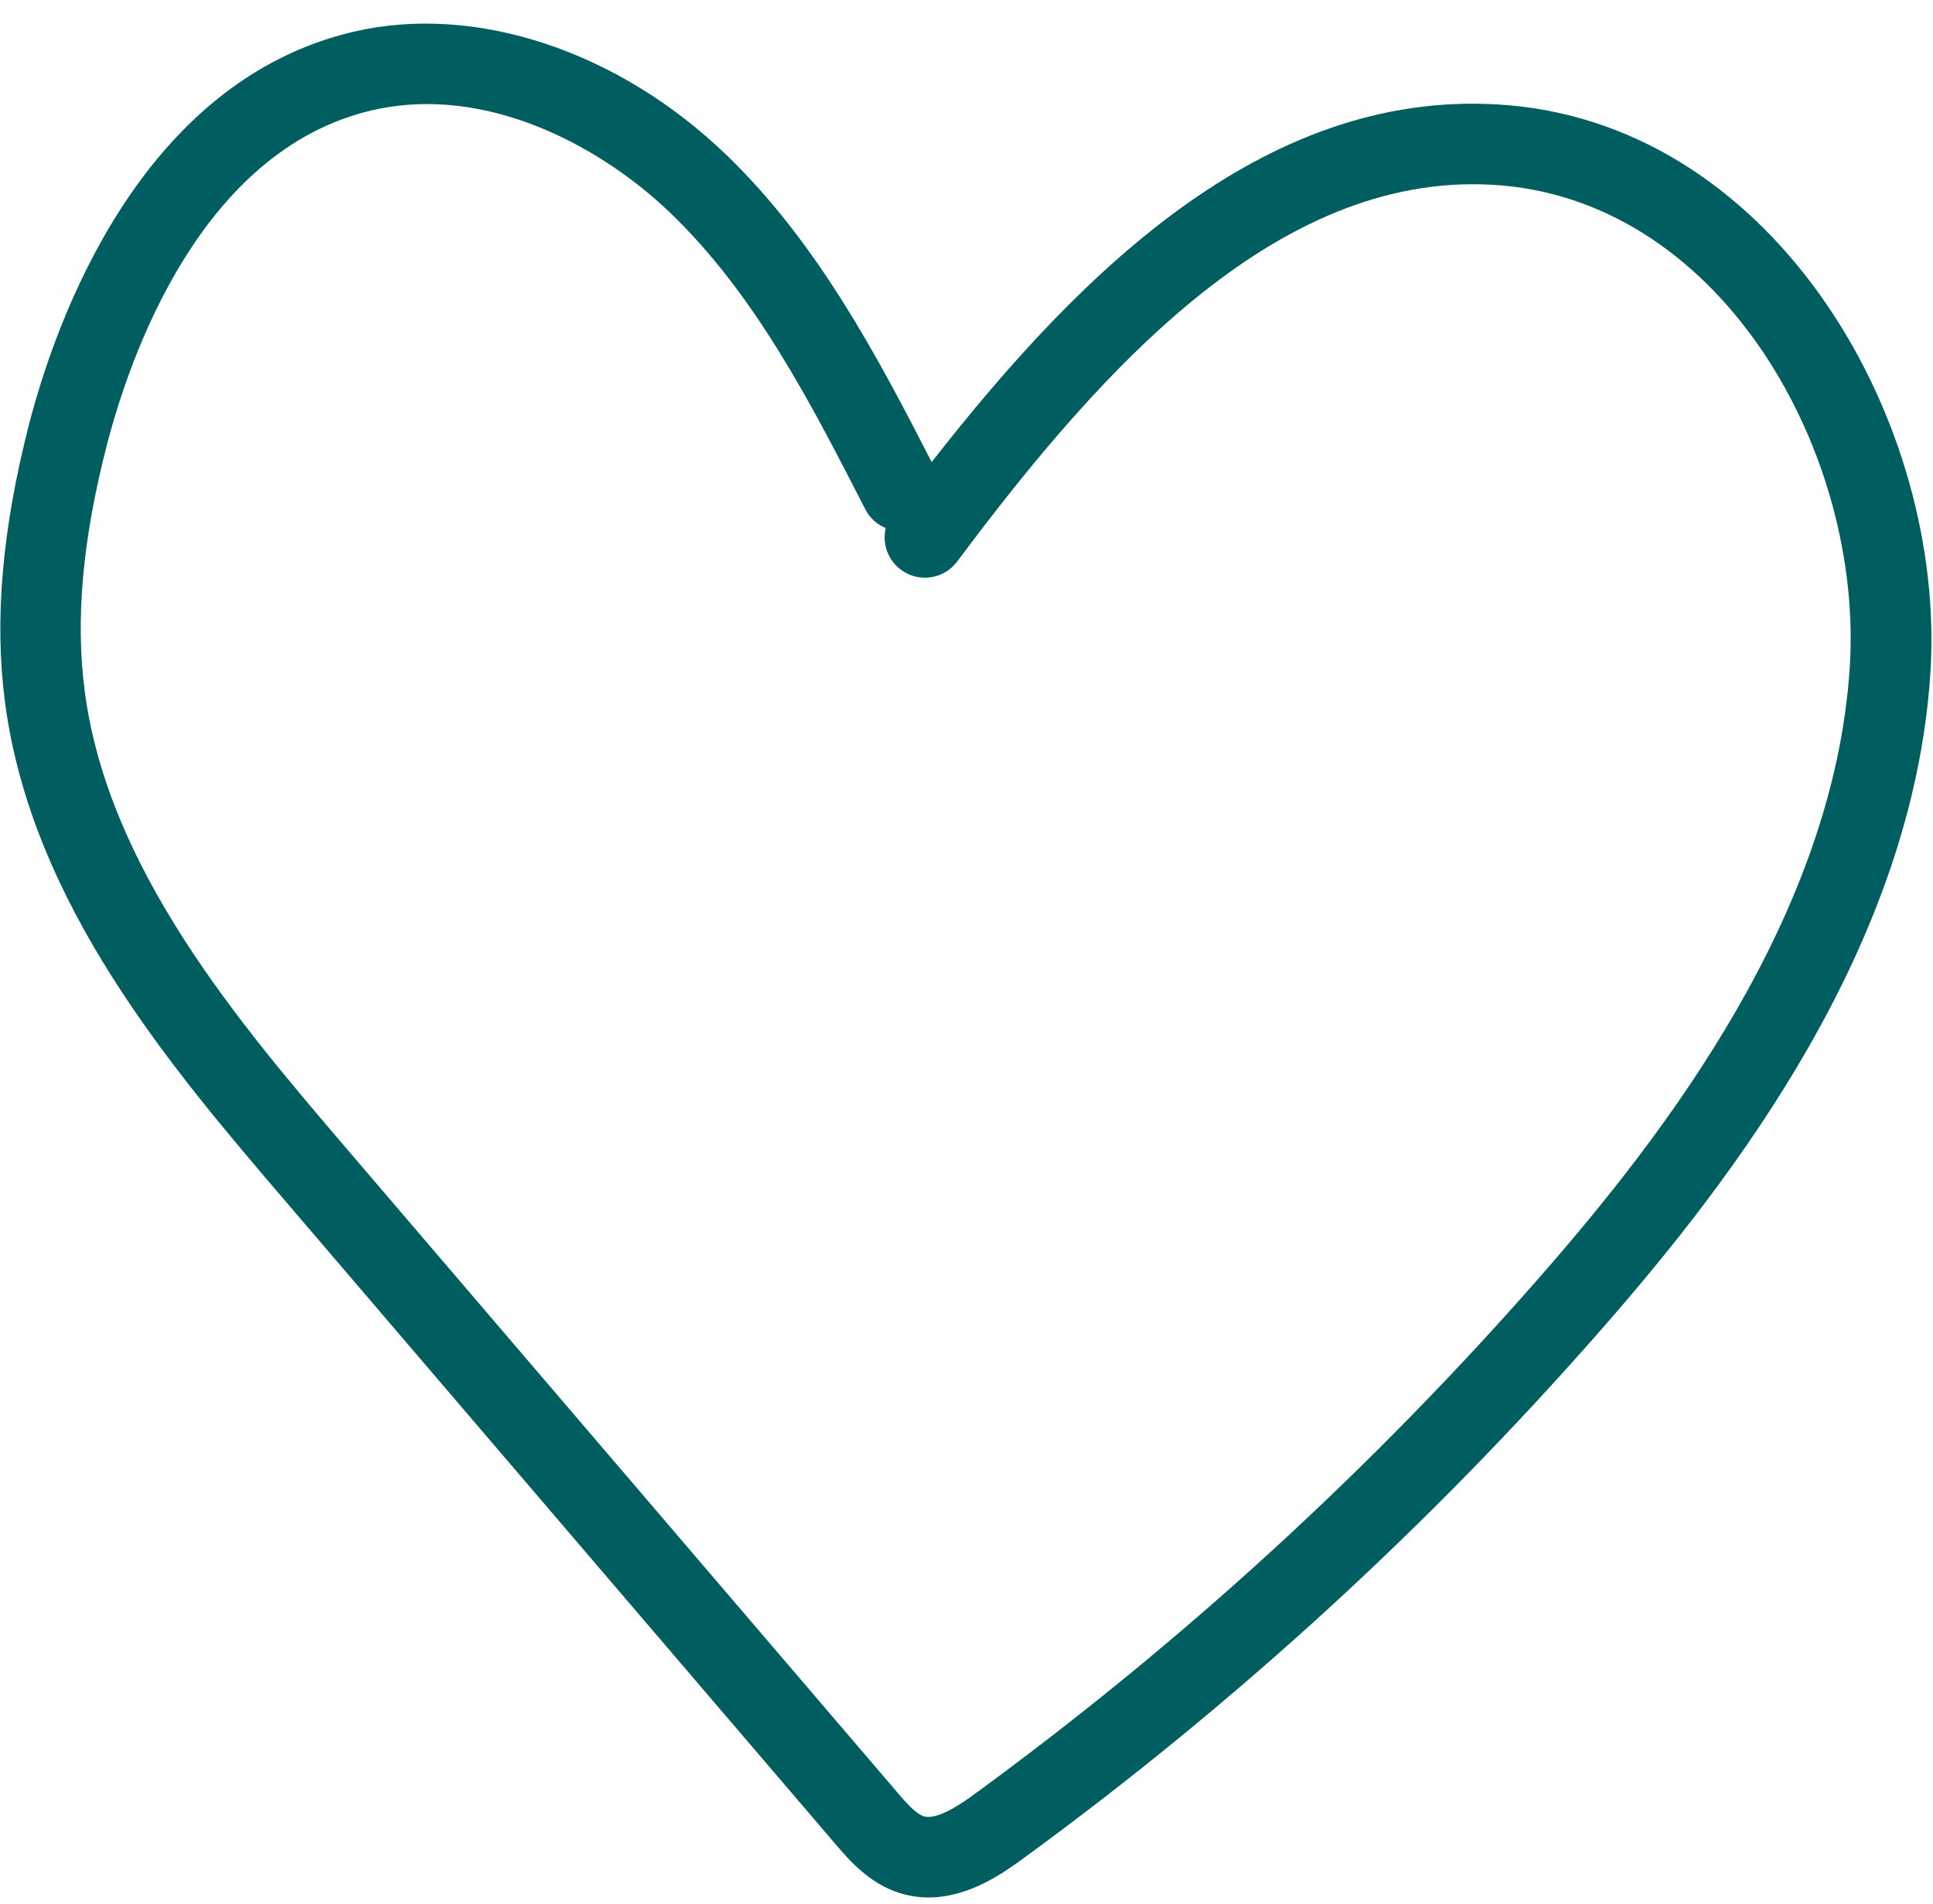 <?xml version="1.0" encoding="UTF-8"?> <svg xmlns="http://www.w3.org/2000/svg" width="65" height="64" viewBox="0 0 65 64" fill="none"><path d="M31.22 63.792C30.909 63.792 30.583 63.745 30.251 63.643C29.235 63.325 28.557 62.539 28.11 62.017L9.598 40.382C5.79 35.932 1.053 30.398 0.166 23.59C-0.193 20.84 0.071 17.798 0.972 14.283C1.853 10.869 4.679 2.754 11.888 1.067C15.974 0.112 20.778 1.697 24.424 5.206C27.5 8.166 29.54 12.047 31.329 15.536C36.472 8.945 42.76 2.849 50.749 3.54C59.781 4.325 65.46 14.235 64.911 22.642C64.314 31.773 58.311 39.603 53.846 44.697C48.052 51.315 41.513 57.296 34.412 62.478C33.788 62.932 32.609 63.792 31.227 63.792H31.22ZM14.361 3.499C13.745 3.499 13.121 3.567 12.505 3.709C6.732 5.057 4.353 12.027 3.594 14.96C2.774 18.13 2.531 20.84 2.849 23.238C3.635 29.246 8.087 34.441 11.658 38.621L30.17 60.256C30.427 60.561 30.787 60.974 31.058 61.062C31.546 61.218 32.46 60.541 32.806 60.29C39.745 55.224 46.134 49.378 51.799 42.909C56 38.106 61.652 30.763 62.2 22.459C62.668 15.306 57.986 6.886 50.512 6.236C43.146 5.599 37.122 12.264 32.189 18.875C31.742 19.478 30.888 19.6 30.292 19.153C29.845 18.821 29.662 18.259 29.784 17.751C29.492 17.636 29.242 17.412 29.093 17.114C27.277 13.572 25.4 9.907 22.547 7.164C20.582 5.274 17.546 3.499 14.361 3.499Z" fill="#005D60"></path></svg> 